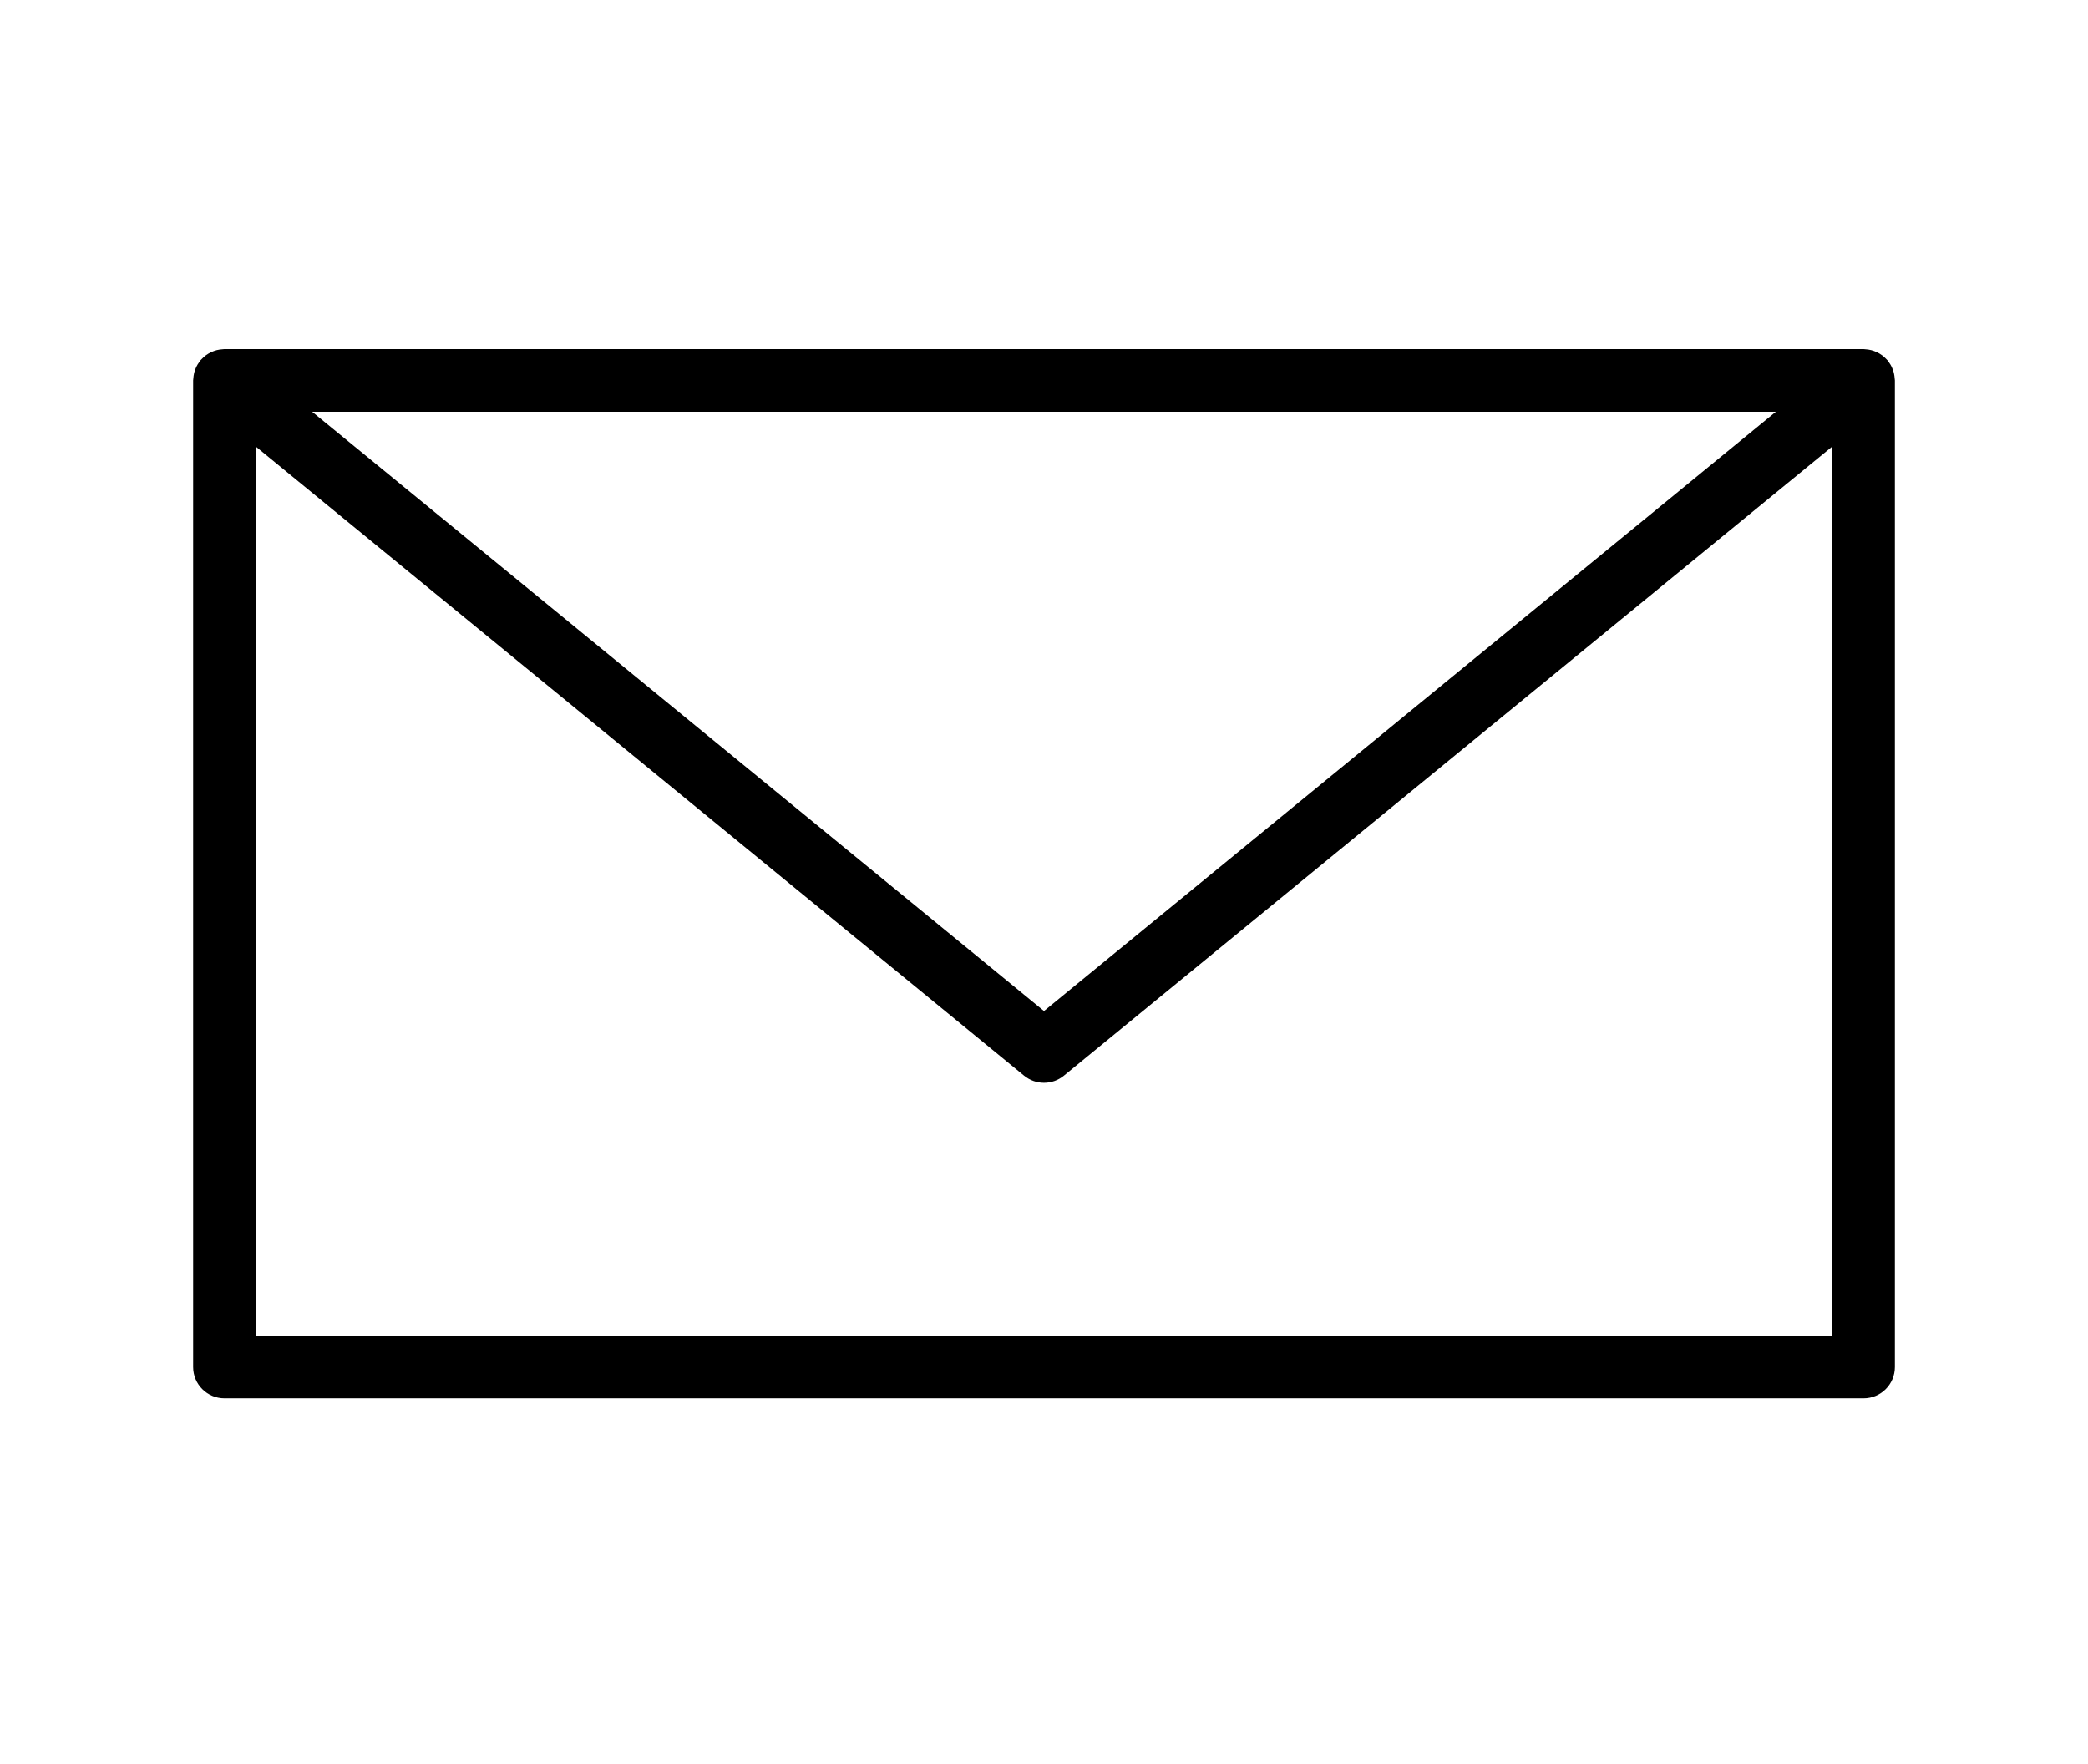 <?xml version="1.0" encoding="utf-8"?>
<!-- Generator: Adobe Illustrator 16.0.0, SVG Export Plug-In . SVG Version: 6.00 Build 0)  -->
<!DOCTYPE svg PUBLIC "-//W3C//DTD SVG 1.1//EN" "http://www.w3.org/Graphics/SVG/1.1/DTD/svg11.dtd">
<svg version="1.1" id="Calque_1" xmlns="http://www.w3.org/2000/svg" xmlns:xlink="http://www.w3.org/1999/xlink" x="0px" y="0px"
	 width="595.279px" height="503px" viewBox="0 97.445 595.279 503" enable-background="new 0 97.445 595.279 503"
	 xml:space="preserve">
<path d="M540.175,205.501c-0.012-0.31-0.048-0.619-0.096-0.922c-0.041-0.286-0.095-0.565-0.154-0.839
	c-0.071-0.274-0.161-0.542-0.256-0.815c-0.107-0.286-0.215-0.572-0.346-0.846c-0.119-0.238-0.244-0.47-0.375-0.696
	c-0.167-0.286-0.351-0.56-0.554-0.827c-0.077-0.102-0.125-0.208-0.202-0.31c-0.089-0.107-0.19-0.185-0.286-0.286
	c-0.214-0.244-0.44-0.47-0.685-0.685c-0.202-0.185-0.41-0.357-0.631-0.518c-0.238-0.179-0.488-0.339-0.744-0.494
	c-0.244-0.143-0.481-0.28-0.738-0.399c-0.268-0.125-0.541-0.238-0.827-0.339c-0.262-0.095-0.529-0.179-0.798-0.25
	c-0.285-0.071-0.571-0.125-0.869-0.173c-0.298-0.042-0.595-0.077-0.893-0.089c-0.143-0.006-0.286-0.042-0.435-0.042H63.992
	c-0.148,0-0.292,0.036-0.435,0.042c-0.304,0.012-0.601,0.047-0.898,0.089c-0.292,0.048-0.578,0.102-0.857,0.167
	c-0.273,0.071-0.542,0.155-0.81,0.25c-0.28,0.101-0.554,0.208-0.821,0.333c-0.256,0.125-0.494,0.256-0.738,0.405
	c-0.256,0.155-0.506,0.315-0.744,0.488c-0.221,0.161-0.429,0.339-0.631,0.524c-0.244,0.214-0.471,0.44-0.685,0.685
	c-0.096,0.102-0.196,0.179-0.286,0.286c-0.083,0.102-0.125,0.208-0.202,0.31c-0.202,0.262-0.381,0.536-0.554,0.828
	c-0.131,0.232-0.262,0.458-0.375,0.696c-0.125,0.274-0.238,0.554-0.346,0.846c-0.095,0.268-0.185,0.542-0.256,0.815
	c-0.065,0.273-0.119,0.554-0.154,0.833c-0.048,0.31-0.083,0.619-0.096,0.929c-0.006,0.137-0.041,0.262-0.041,0.399v281.27
	c0,4.935,4,8.93,8.929,8.93h467.295c4.929,0,8.93-3.995,8.93-8.93v-281.27C540.217,205.763,540.181,205.638,540.175,205.501z
	 M506.291,214.829L297.64,385.669L88.989,214.829H506.291z M72.922,478.241V224.752l219.062,179.364
	c1.644,1.345,3.649,2.018,5.655,2.018s4.012-0.672,5.655-2.018l219.063-179.364v253.489H72.922z"/>
</svg>
